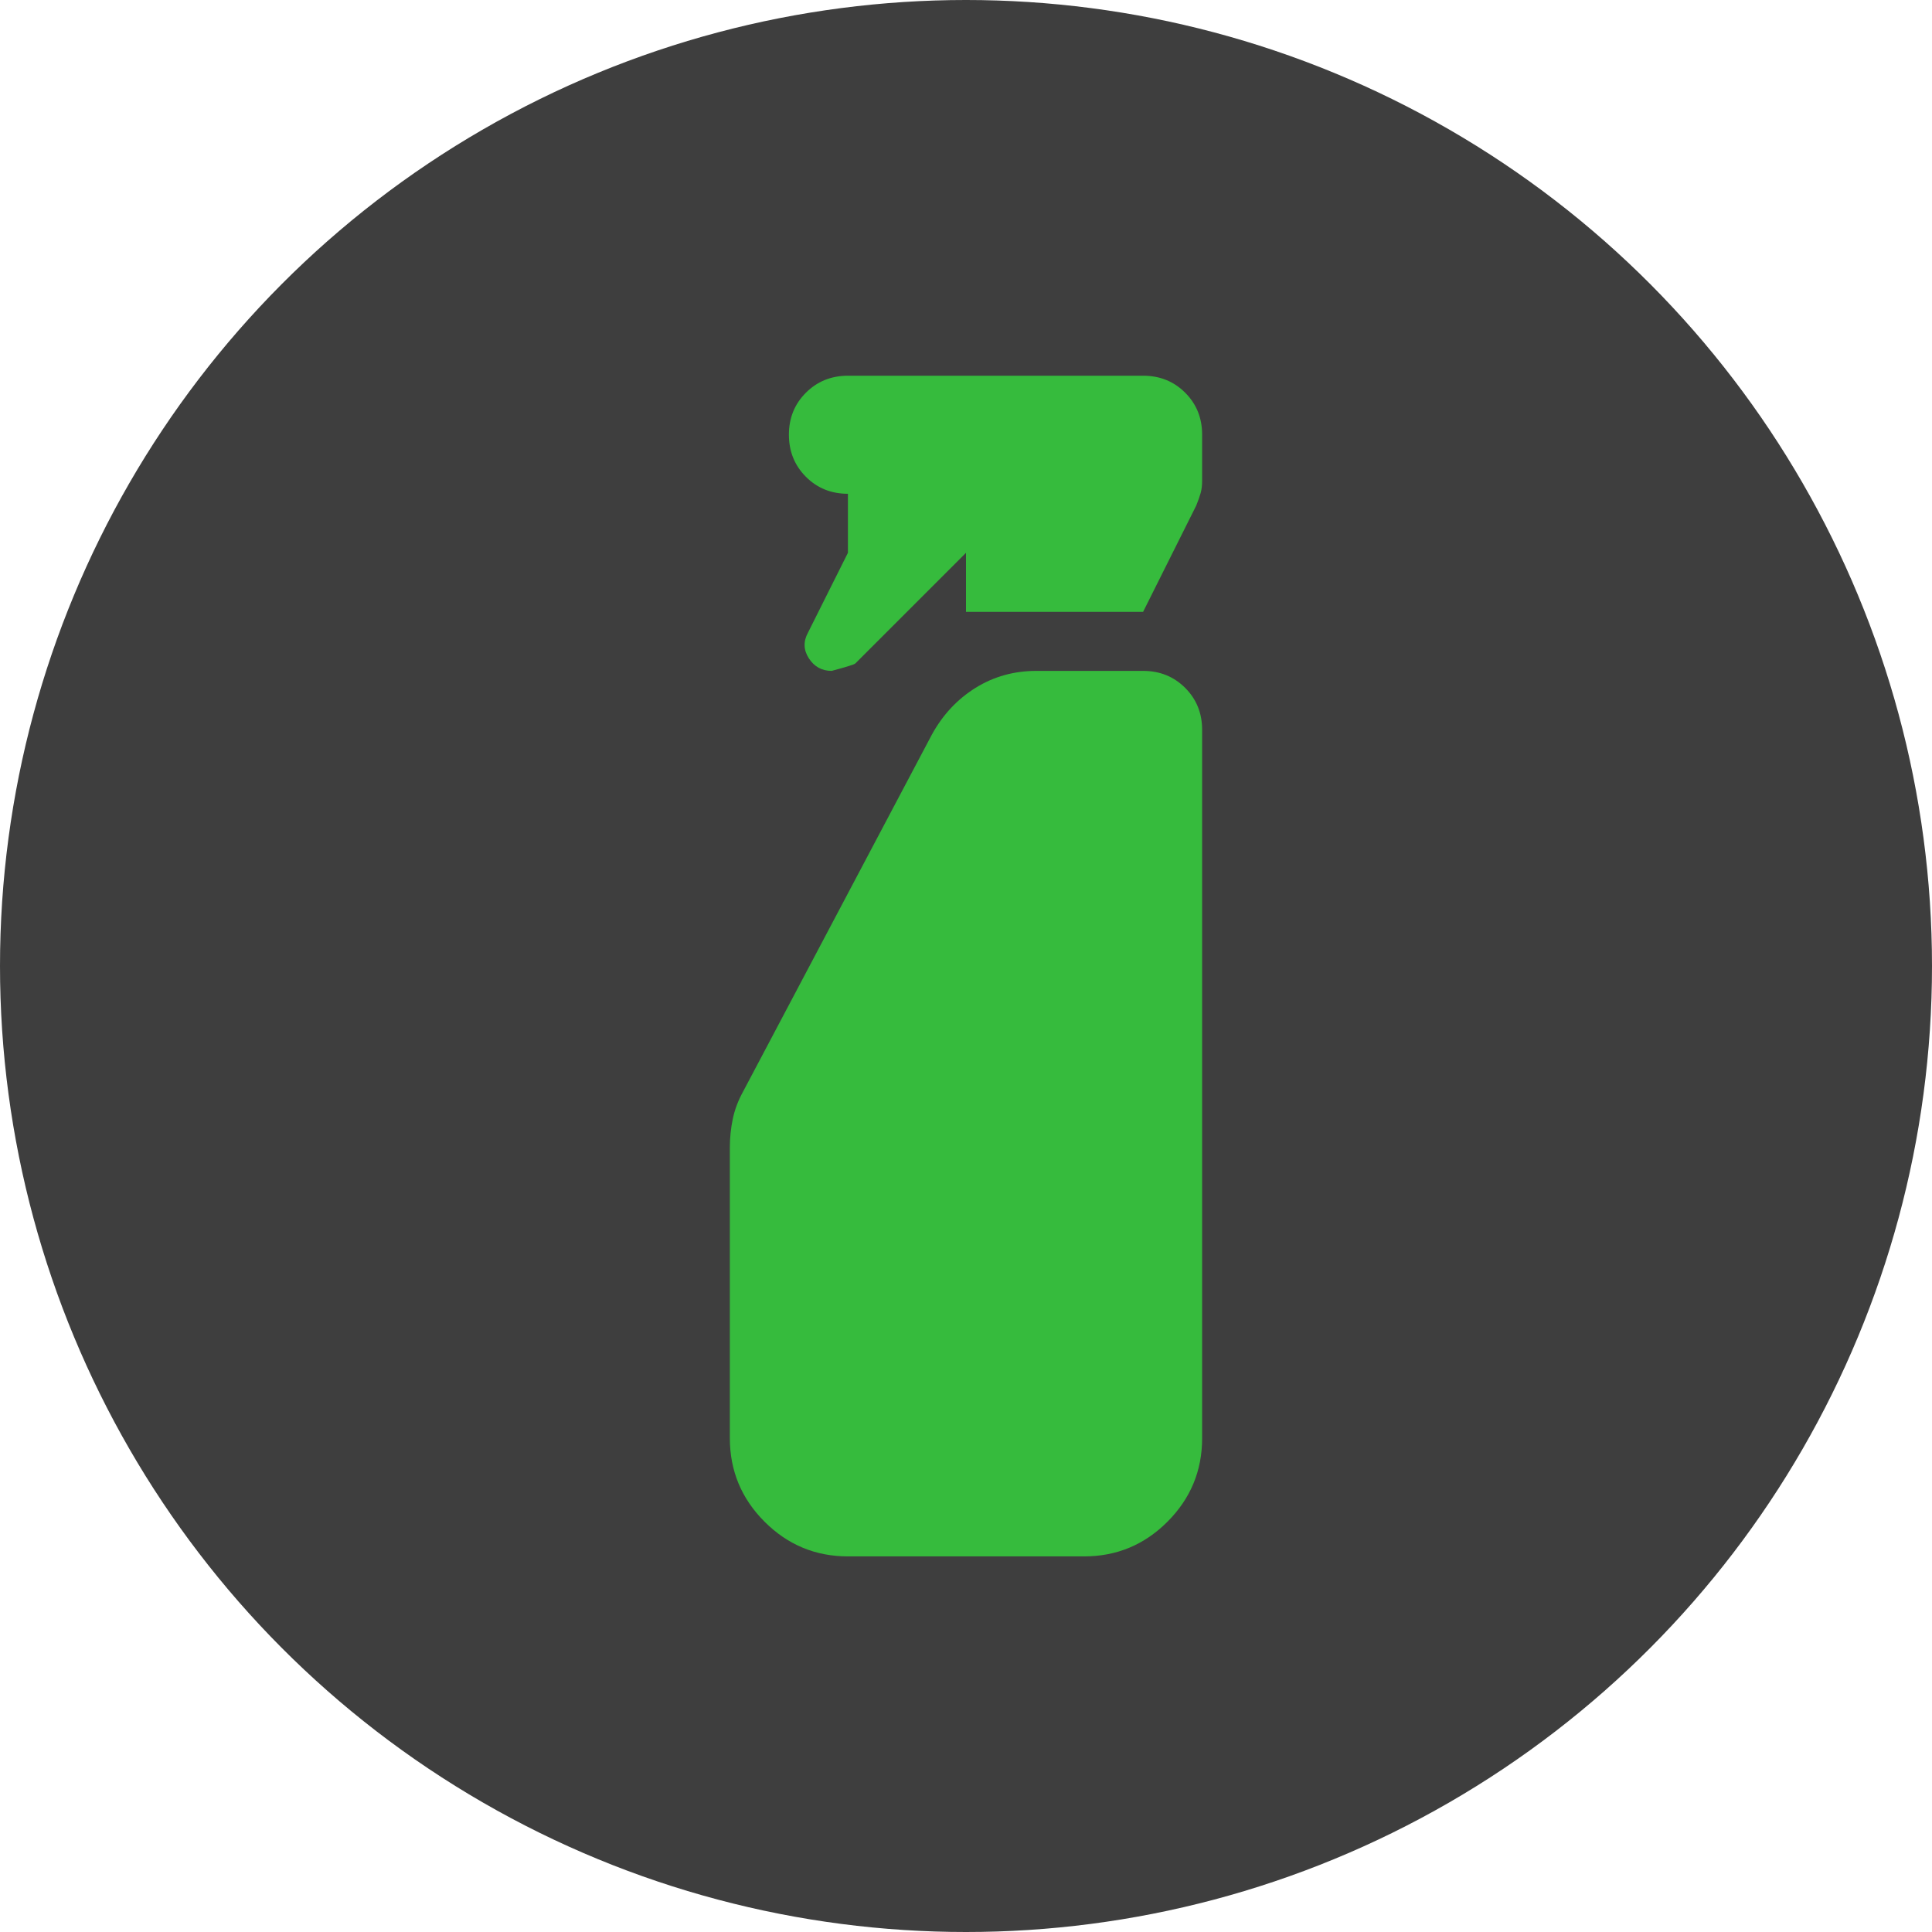 <?xml version="1.0" encoding="UTF-8"?> <svg xmlns="http://www.w3.org/2000/svg" width="60" height="60" viewBox="0 0 60 60" fill="none"> <circle cx="30" cy="30" r="30" fill="#3E3E3E"></circle> <path d="M30 19.001V17.168L26.562 20.605C26.532 20.636 26.287 20.712 25.829 20.835C25.523 20.835 25.287 20.704 25.119 20.444C24.952 20.184 24.944 19.917 25.095 19.643L26.333 17.168V15.335C25.814 15.335 25.378 15.159 25.028 14.807C24.677 14.455 24.501 14.02 24.5 13.501C24.5 12.982 24.676 12.547 25.028 12.196C25.38 11.845 25.815 11.669 26.333 11.668H35.5C36.019 11.668 36.455 11.844 36.807 12.196C37.159 12.548 37.334 12.983 37.333 13.501V14.922C37.333 15.075 37.318 15.205 37.287 15.313C37.257 15.42 37.211 15.55 37.15 15.701L35.5 19.001H30ZM26.333 48.335C25.325 48.335 24.462 47.976 23.744 47.258C23.027 46.541 22.668 45.678 22.666 44.668V35.639C22.666 35.333 22.697 35.036 22.758 34.746C22.819 34.456 22.926 34.173 23.079 33.897L28.945 22.805C29.282 22.194 29.733 21.713 30.298 21.361C30.864 21.009 31.498 20.833 32.2 20.835H35.5C36.019 20.835 36.455 21.011 36.807 21.363C37.159 21.715 37.334 22.15 37.333 22.668V44.668C37.333 45.676 36.974 46.54 36.257 47.258C35.539 47.977 34.676 48.336 33.666 48.335H26.333Z" fill="#36BB3D"></path> </svg> 